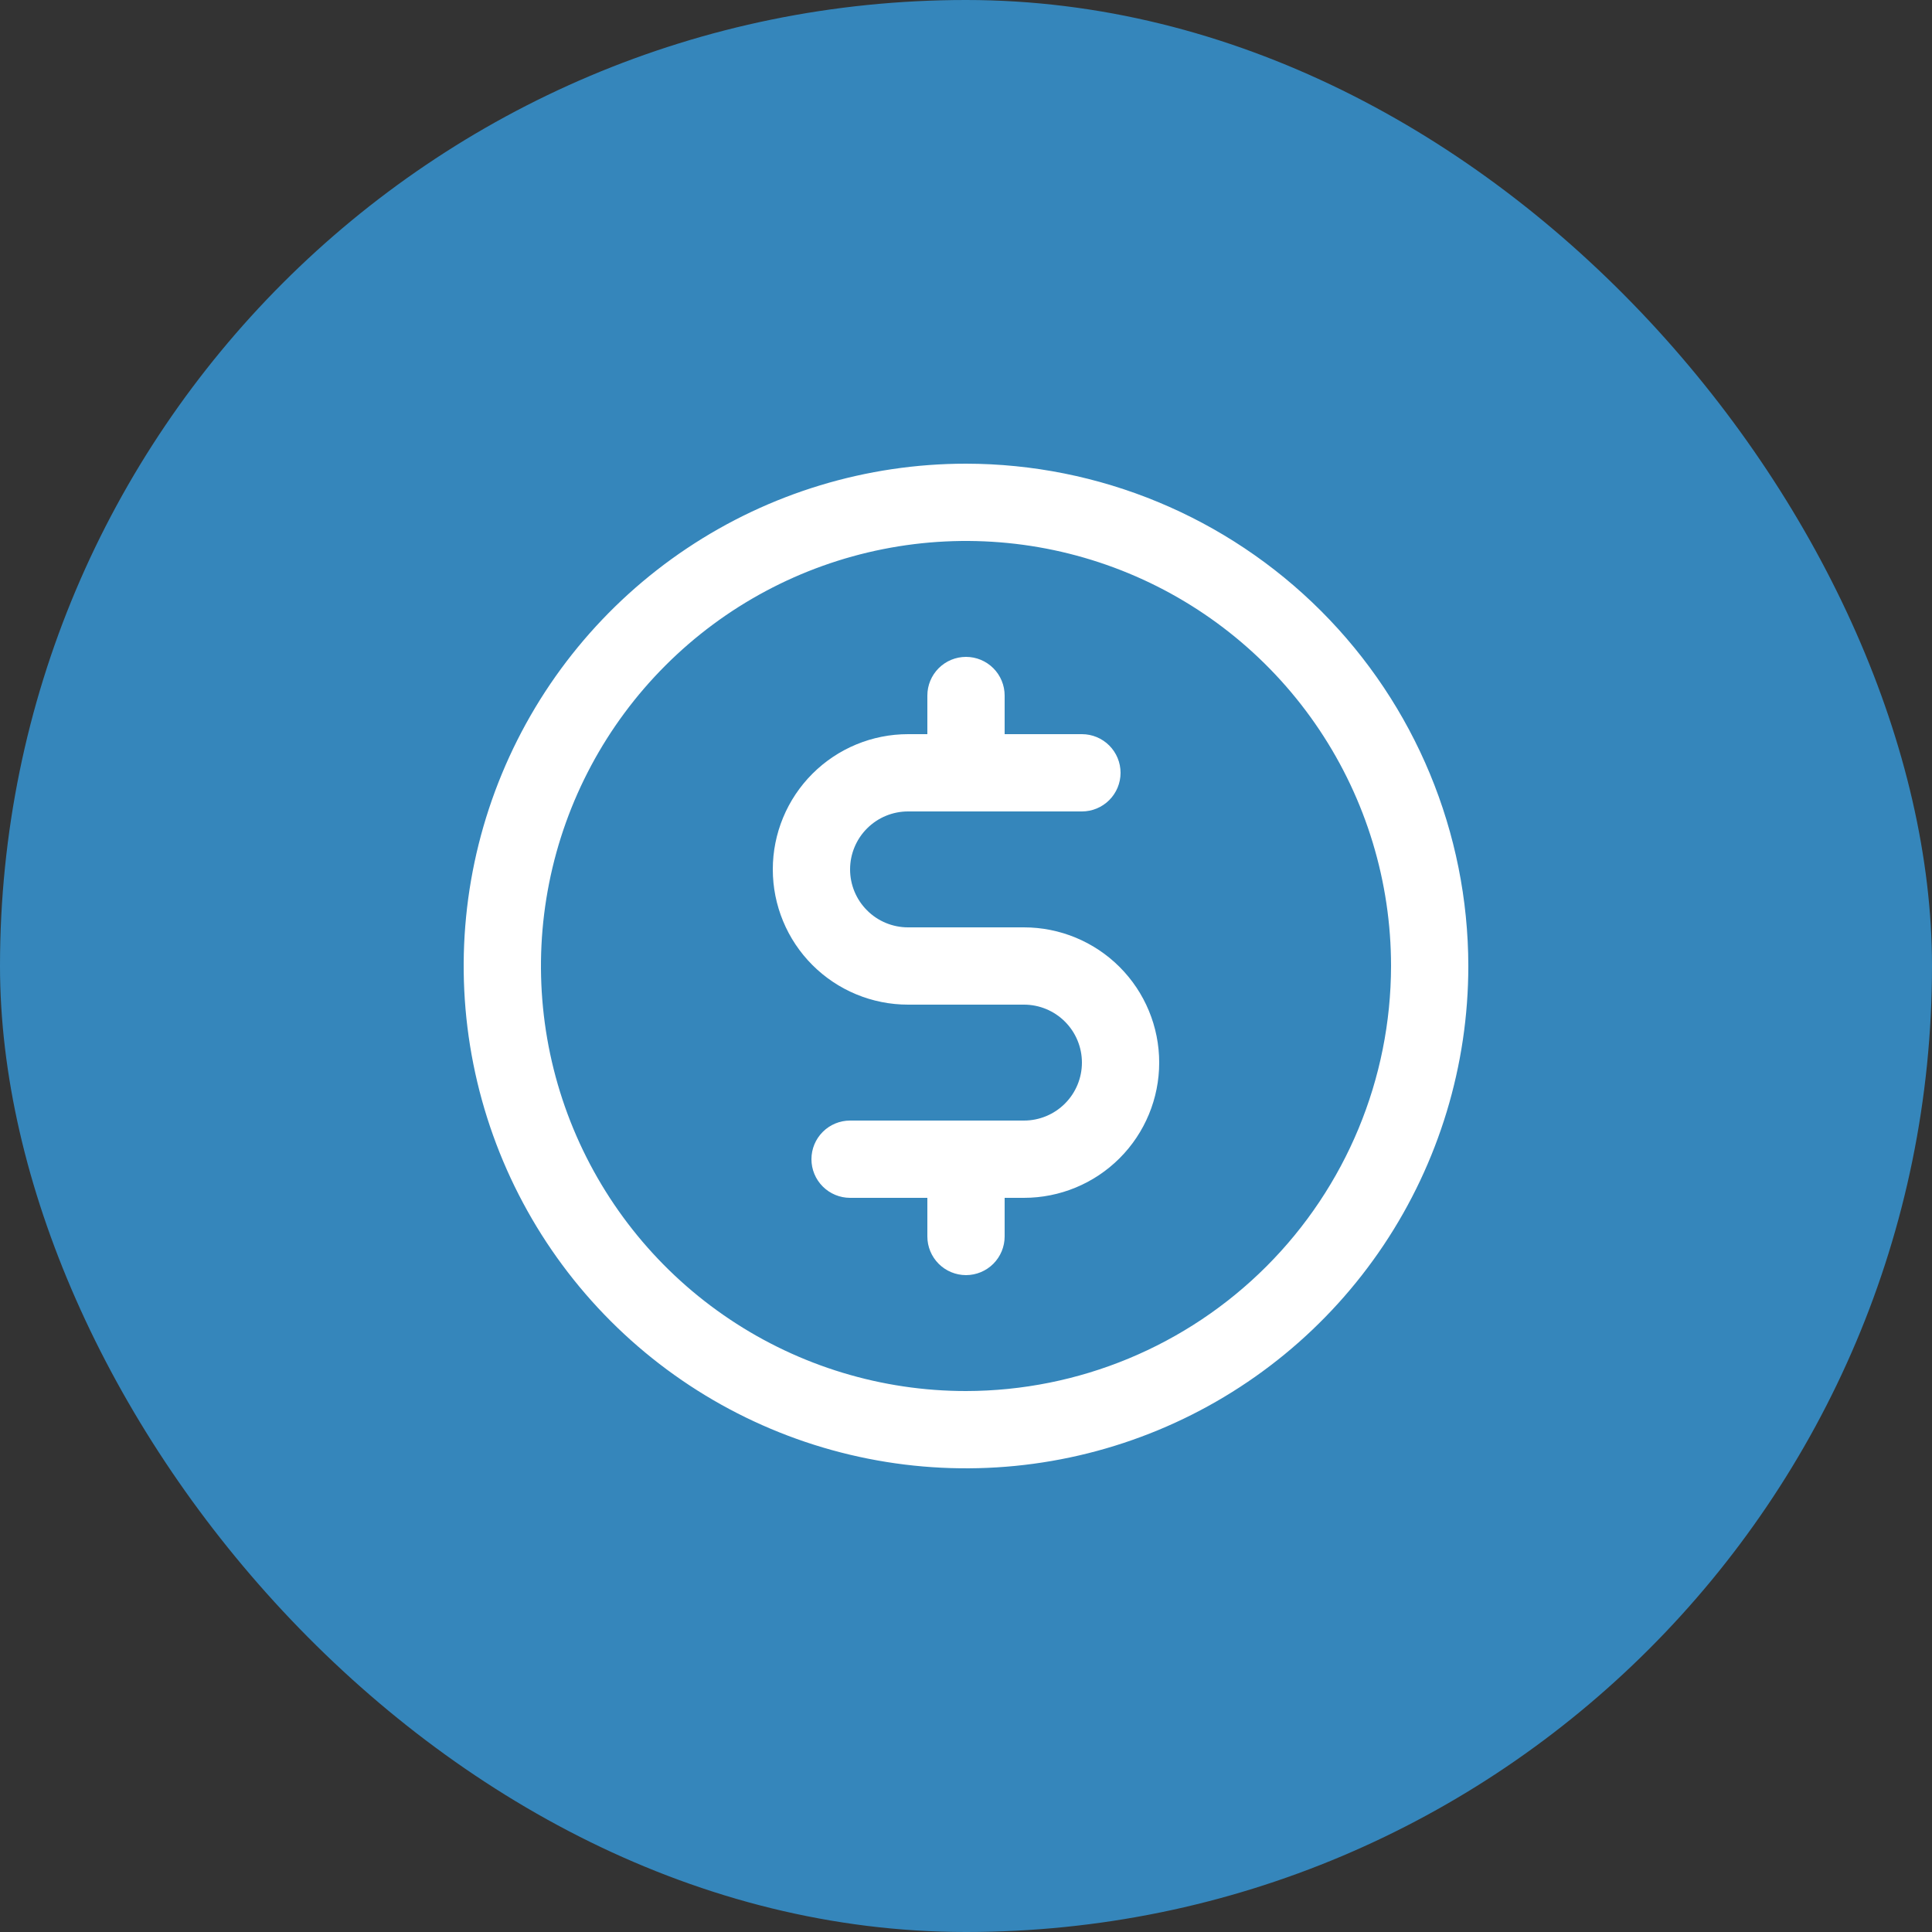 <svg width="100" height="100" viewBox="0 0 100 100" fill="none" xmlns="http://www.w3.org/2000/svg">
<rect x="0" y="0" width="100" height="100" fill="#333333" stroke="none"/>
<rect width="100" height="100" rx="50" fill="#3586BB"/>
<path d="M50 24C44.858 24 39.831 25.525 35.555 28.382C31.279 31.239 27.947 35.299 25.979 40.05C24.011 44.801 23.496 50.029 24.5 55.072C25.503 60.116 27.979 64.749 31.615 68.385C35.251 72.021 39.884 74.497 44.928 75.5C49.971 76.504 55.199 75.989 59.95 74.021C64.701 72.053 68.761 68.721 71.618 64.445C74.475 60.169 76 55.142 76 50C75.993 43.107 73.251 36.498 68.377 31.623C63.502 26.749 56.893 24.007 50 24ZM50 72C45.649 72 41.395 70.71 37.778 68.292C34.16 65.875 31.34 62.439 29.675 58.419C28.009 54.399 27.574 49.976 28.423 45.708C29.272 41.44 31.367 37.52 34.444 34.444C37.52 31.367 41.44 29.272 45.708 28.423C49.976 27.574 54.399 28.009 58.419 29.675C62.439 31.34 65.875 34.16 68.292 37.778C70.71 41.395 72 45.649 72 50C71.993 55.833 69.673 61.425 65.549 65.549C61.425 69.673 55.833 71.993 50 72ZM60 55C60 56.856 59.263 58.637 57.95 59.95C56.637 61.263 54.856 62 53 62H52V64C52 64.53 51.789 65.039 51.414 65.414C51.039 65.789 50.53 66 50 66C49.47 66 48.961 65.789 48.586 65.414C48.211 65.039 48 64.53 48 64V62H44C43.47 62 42.961 61.789 42.586 61.414C42.211 61.039 42 60.53 42 60C42 59.47 42.211 58.961 42.586 58.586C42.961 58.211 43.47 58 44 58H53C53.796 58 54.559 57.684 55.121 57.121C55.684 56.559 56 55.796 56 55C56 54.204 55.684 53.441 55.121 52.879C54.559 52.316 53.796 52 53 52H47C45.144 52 43.363 51.263 42.05 49.95C40.737 48.637 40 46.856 40 45C40 43.144 40.737 41.363 42.05 40.05C43.363 38.737 45.144 38 47 38H48V36C48 35.47 48.211 34.961 48.586 34.586C48.961 34.211 49.47 34 50 34C50.53 34 51.039 34.211 51.414 34.586C51.789 34.961 52 35.47 52 36V38H56C56.53 38 57.039 38.211 57.414 38.586C57.789 38.961 58 39.47 58 40C58 40.53 57.789 41.039 57.414 41.414C57.039 41.789 56.53 42 56 42H47C46.204 42 45.441 42.316 44.879 42.879C44.316 43.441 44 44.204 44 45C44 45.796 44.316 46.559 44.879 47.121C45.441 47.684 46.204 48 47 48H53C54.856 48 56.637 48.737 57.95 50.05C59.263 51.363 60 53.144 60 55Z" fill="white"/>
</svg>
